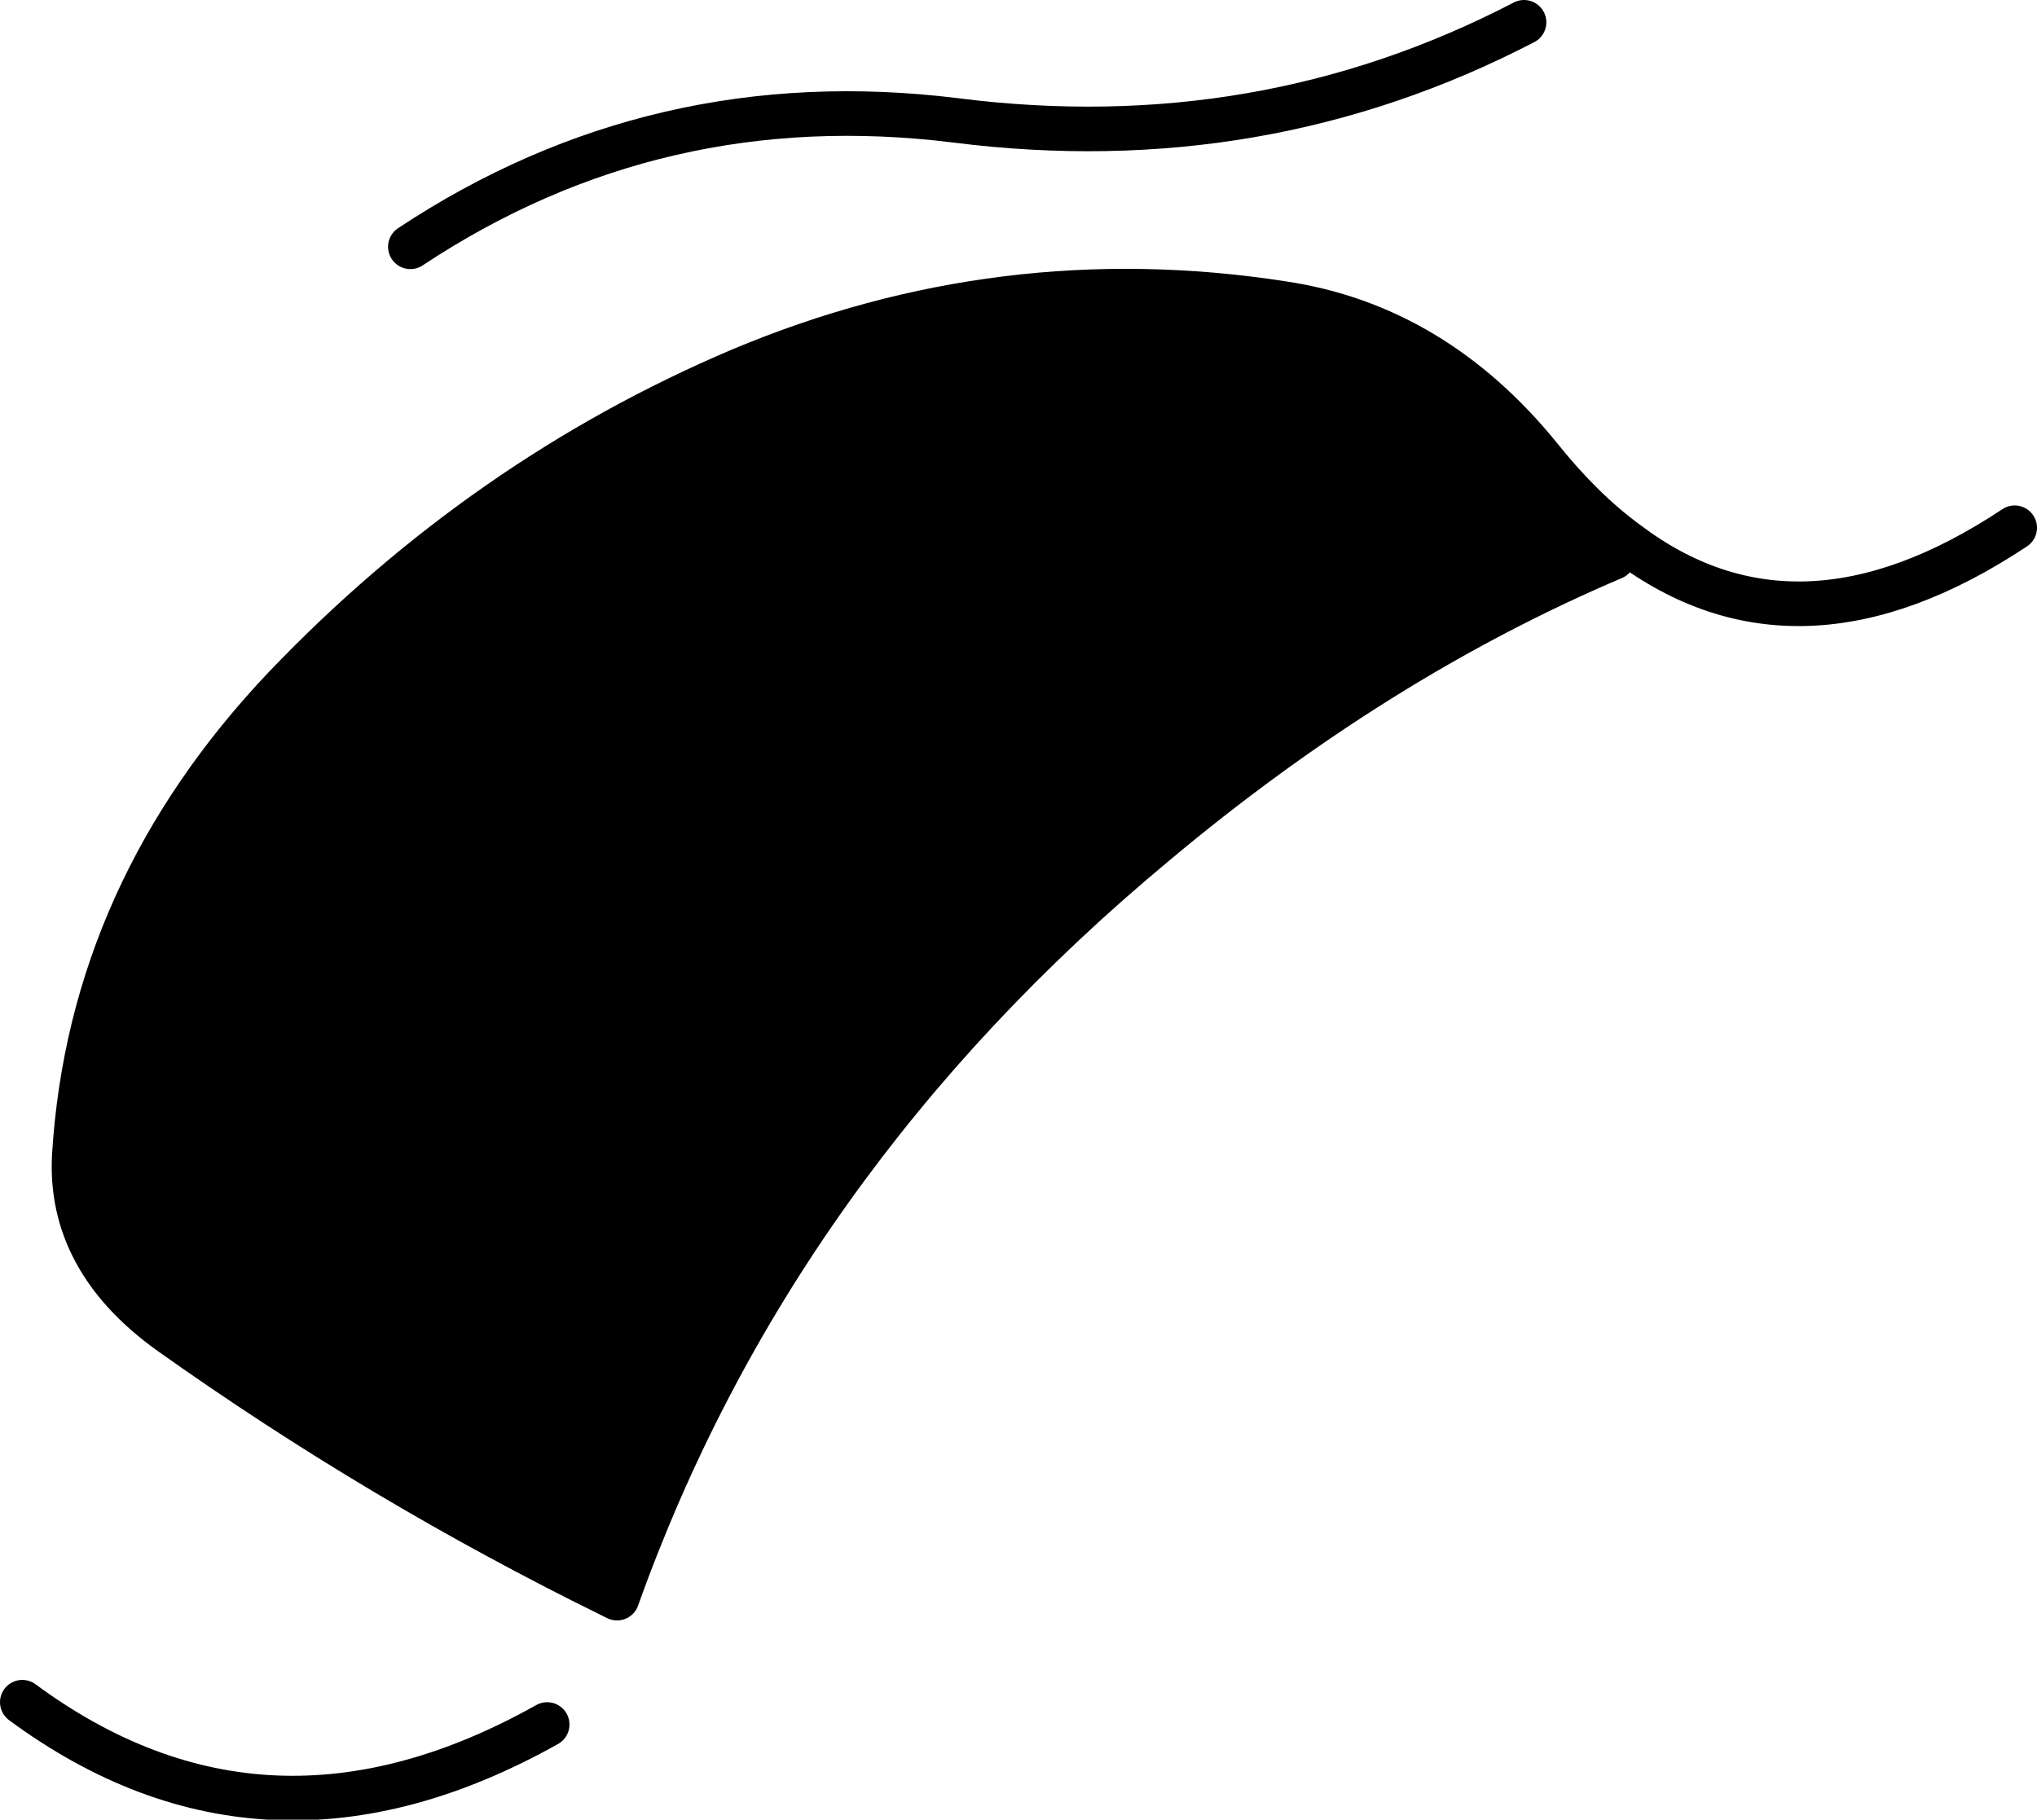 <?xml version="1.0" encoding="UTF-8" standalone="no"?>
<svg xmlns:xlink="http://www.w3.org/1999/xlink" height="61.2px" width="68.5px" xmlns="http://www.w3.org/2000/svg">
  <g transform="matrix(1.0, 0.0, 0.0, 1.0, 34.25, 30.6)">
    <path d="M20.0 -11.85 Q12.0 -8.45 4.55 -2.2 -8.25 8.45 -13.5 23.15 L-13.6 23.1 Q-21.45 19.25 -28.55 14.2 -31.95 11.75 -31.75 8.25 -31.2 -0.6 -24.65 -7.5 -17.95 -14.5 -9.35 -18.15 -0.55 -21.85 8.85 -20.4 13.95 -19.65 17.55 -15.2 18.95 -13.45 20.45 -12.35 L20.0 -11.85" fill="#000000" fill-rule="evenodd" stroke="none"/>
    <path d="M17.0 -29.85 Q8.15 -25.25 -2.1 -26.55 -12.15 -27.8 -20.45 -22.3 M20.45 -12.35 Q18.95 -13.45 17.55 -15.2 13.95 -19.65 8.85 -20.4 -0.55 -21.85 -9.35 -18.15 -17.95 -14.5 -24.65 -7.5 -31.2 -0.6 -31.75 8.25 -31.95 11.75 -28.55 14.2 -21.45 19.25 -13.6 23.1 L-13.5 23.15 Q-8.25 8.45 4.55 -2.2 12.0 -8.45 20.0 -11.85 M20.45 -12.35 Q26.2 -8.0 33.5 -12.85 M-33.5 26.65 Q-25.3 32.7 -15.85 27.4" fill="none" stroke="#000000" stroke-linecap="round" stroke-linejoin="round" stroke-width="1.5"/>
  </g>
</svg>
